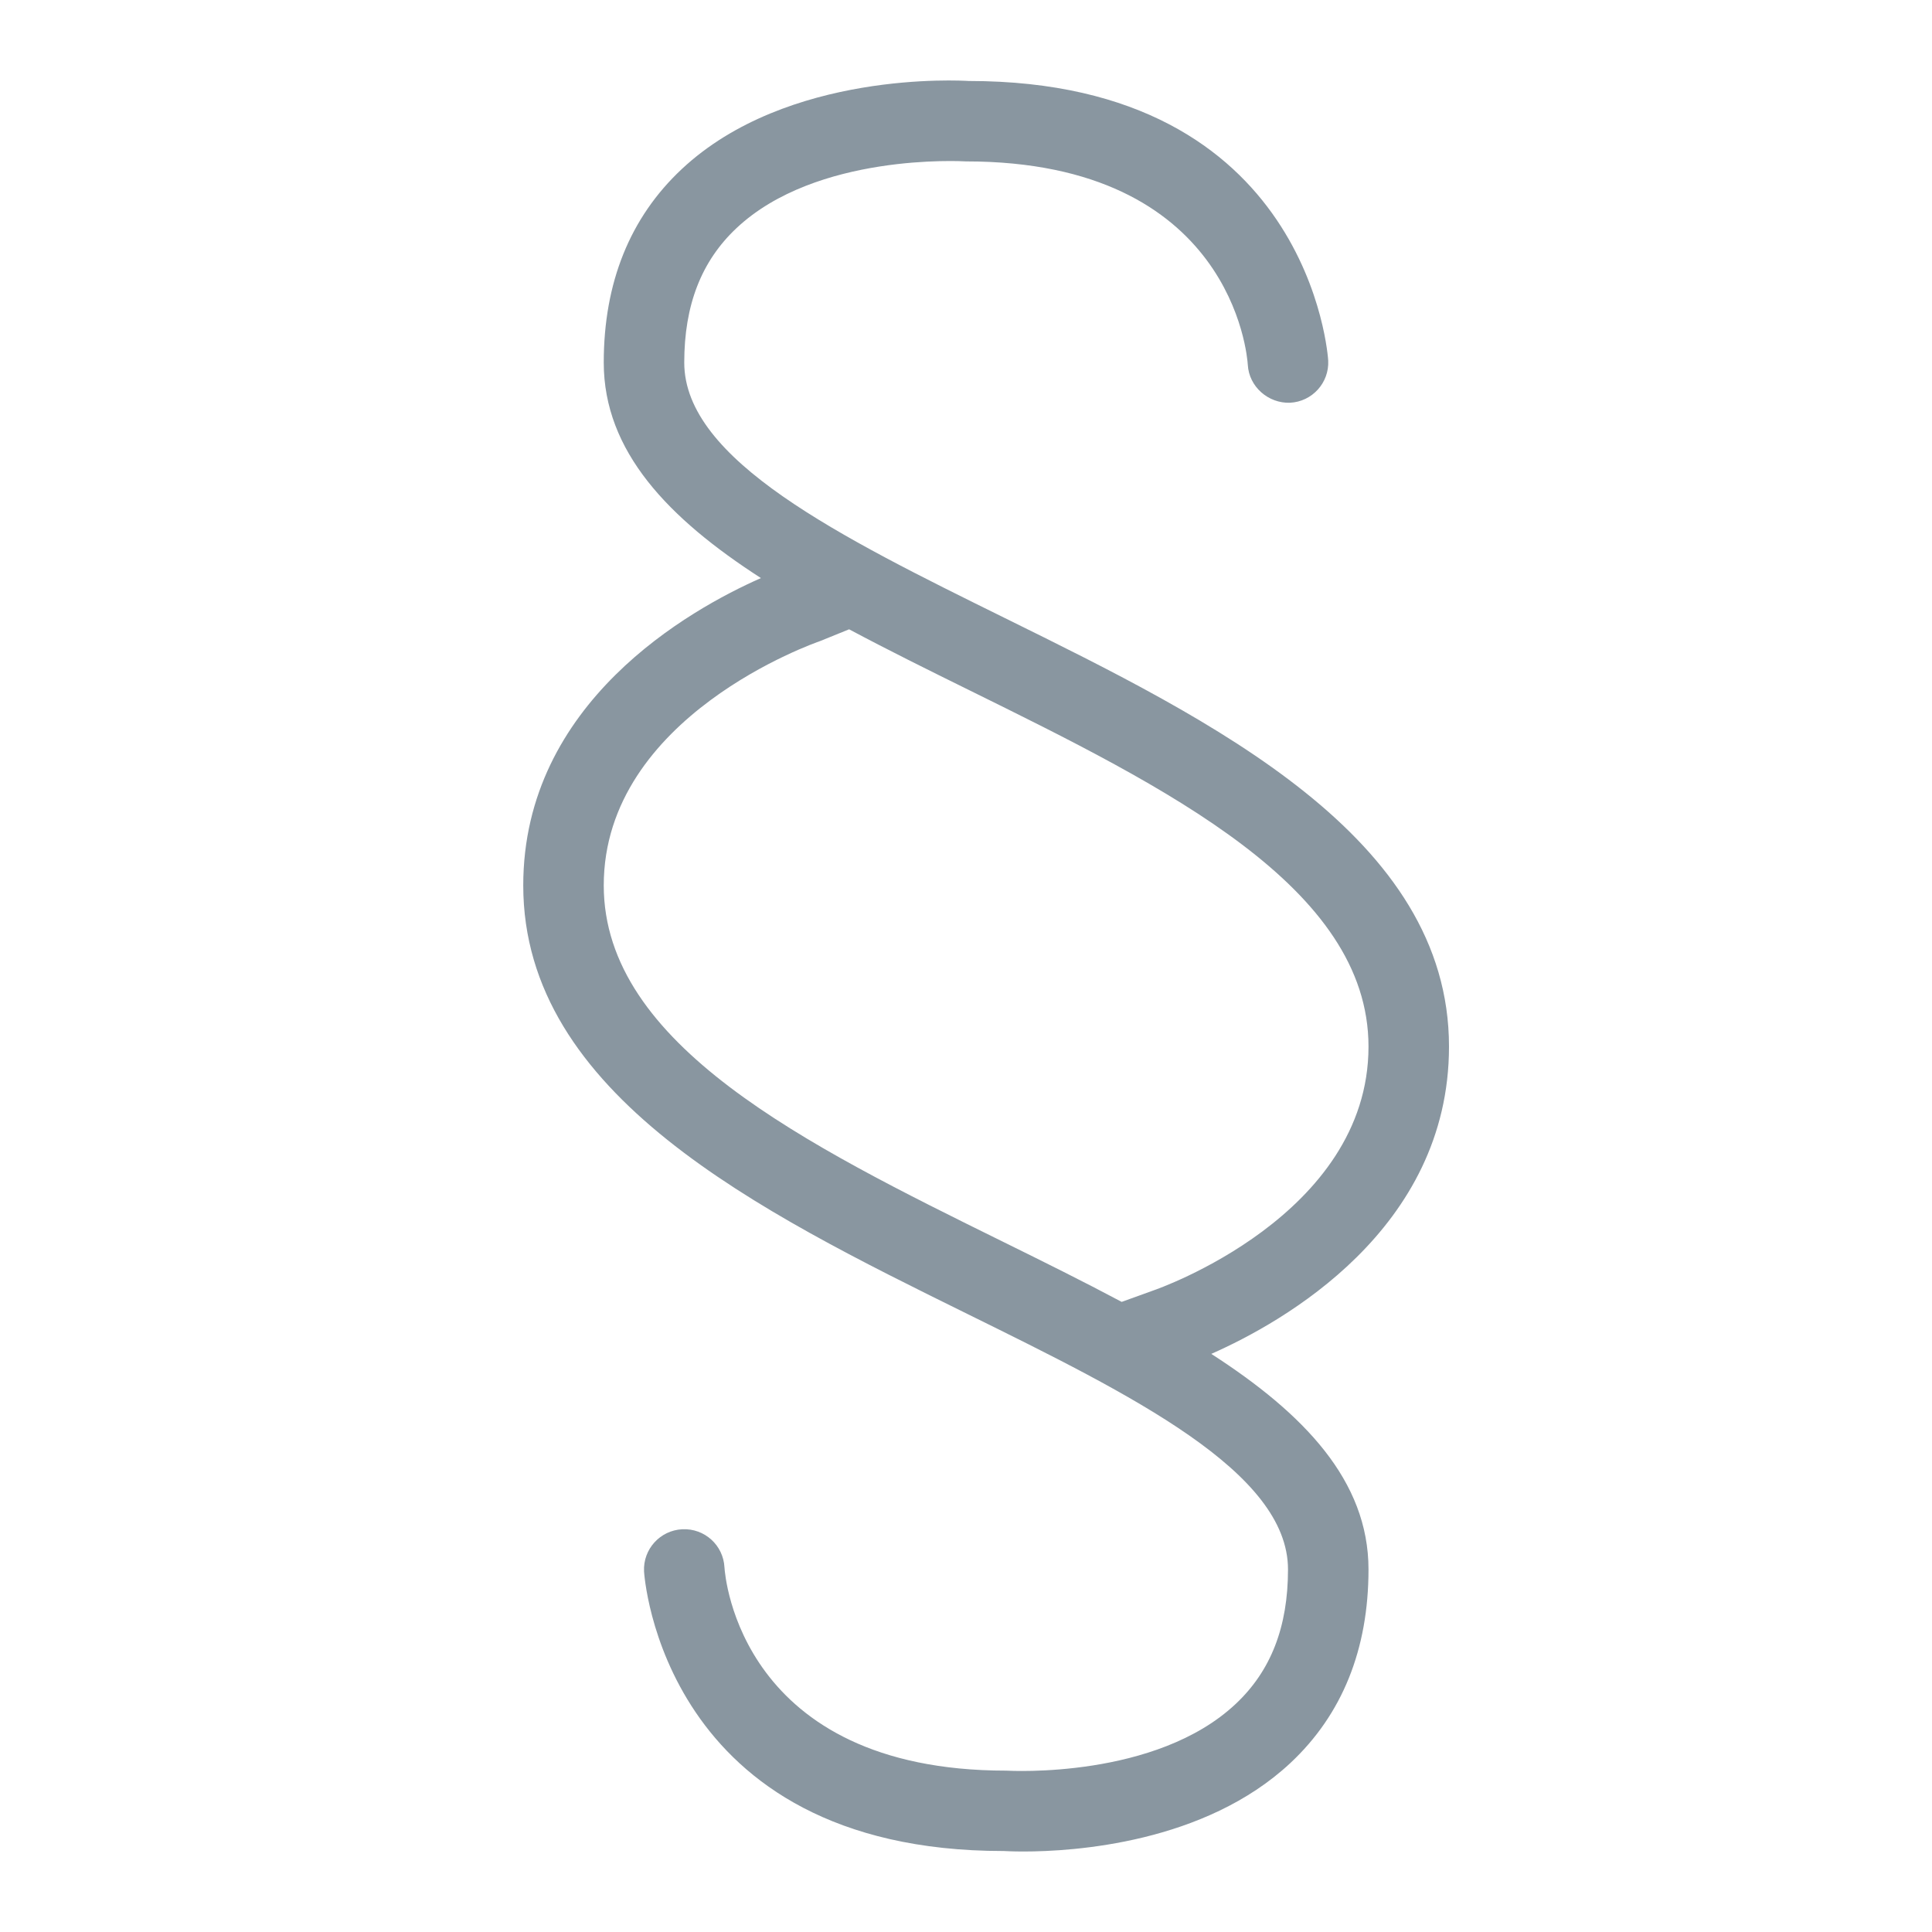 <?xml version="1.0" encoding="utf-8"?>
<!-- Generator: Adobe Illustrator 21.1.0, SVG Export Plug-In . SVG Version: 6.00 Build 0)  -->
<svg version="1.1" xmlns="http://www.w3.org/2000/svg" xmlns:xlink="http://www.w3.org/1999/xlink" x="0px" y="0px"
	 viewBox="0 0 48 48" enable-background="new 0 0 48 48" xml:space="preserve">
<g id="Grid">
</g>
<g id="Ebene_4">
	<path fill="#8996A0" d="M30.094,33.637C31.86,32.858,36,30.547,36,26.002c0-5.205-5.859-8.094-11.029-10.644
		C20.872,13.336,17,11.427,17,9.008c0-1.428,0.425-2.521,1.3-3.342c1.985-1.865,5.599-1.662,5.7-1.656
		c6.604,0,6.987,4.826,7.001,5.051c0.029,0.549,0.512,0.964,1.048,0.945c0.552-0.027,0.977-0.496,0.95-1.047
		c-0.004-0.069-0.437-6.947-8.929-6.947c-0.001,0-0.003,0-0.004,0c-0.185-0.011-4.504-0.267-7.128,2.189
		C15.652,5.405,15,7.022,15,9.008c0,2.207,1.608,3.873,3.905,5.354C17.139,15.142,13,17.452,13,21.998
		c0,5.205,5.859,8.094,11.029,10.644C28.128,34.663,32,36.573,32,38.992c0,1.427-0.425,2.521-1.3,3.342
		c-1.983,1.864-5.6,1.662-5.7,1.657c-6.604,0-6.987-4.826-7.001-5.051c-0.029-0.55-0.494-0.973-1.048-0.946
		c-0.552,0.027-0.977,0.496-0.95,1.047c0.004,0.069,0.437,6.947,8.929,6.947c0.001,0,0.003,0,0.005,0
		C24.968,45.989,25.146,46,25.43,46c1.239,0,4.497-0.204,6.632-2.201C33.348,42.595,34,40.977,34,38.992
		C34,36.785,32.391,35.118,30.094,33.637z M15,21.998c0-4.206,5.265-6.032,5.376-6.071l0.72-0.292c0.956,0.51,1.965,1.01,2.99,1.515
		C28.96,19.554,34,22.04,34,26.002c0,4.206-5.265,6.032-5.34,6.057l-0.792,0.286c-0.946-0.504-1.942-0.998-2.955-1.497
		C20.04,28.445,15,25.96,15,21.998z"/>
</g>
</svg>

